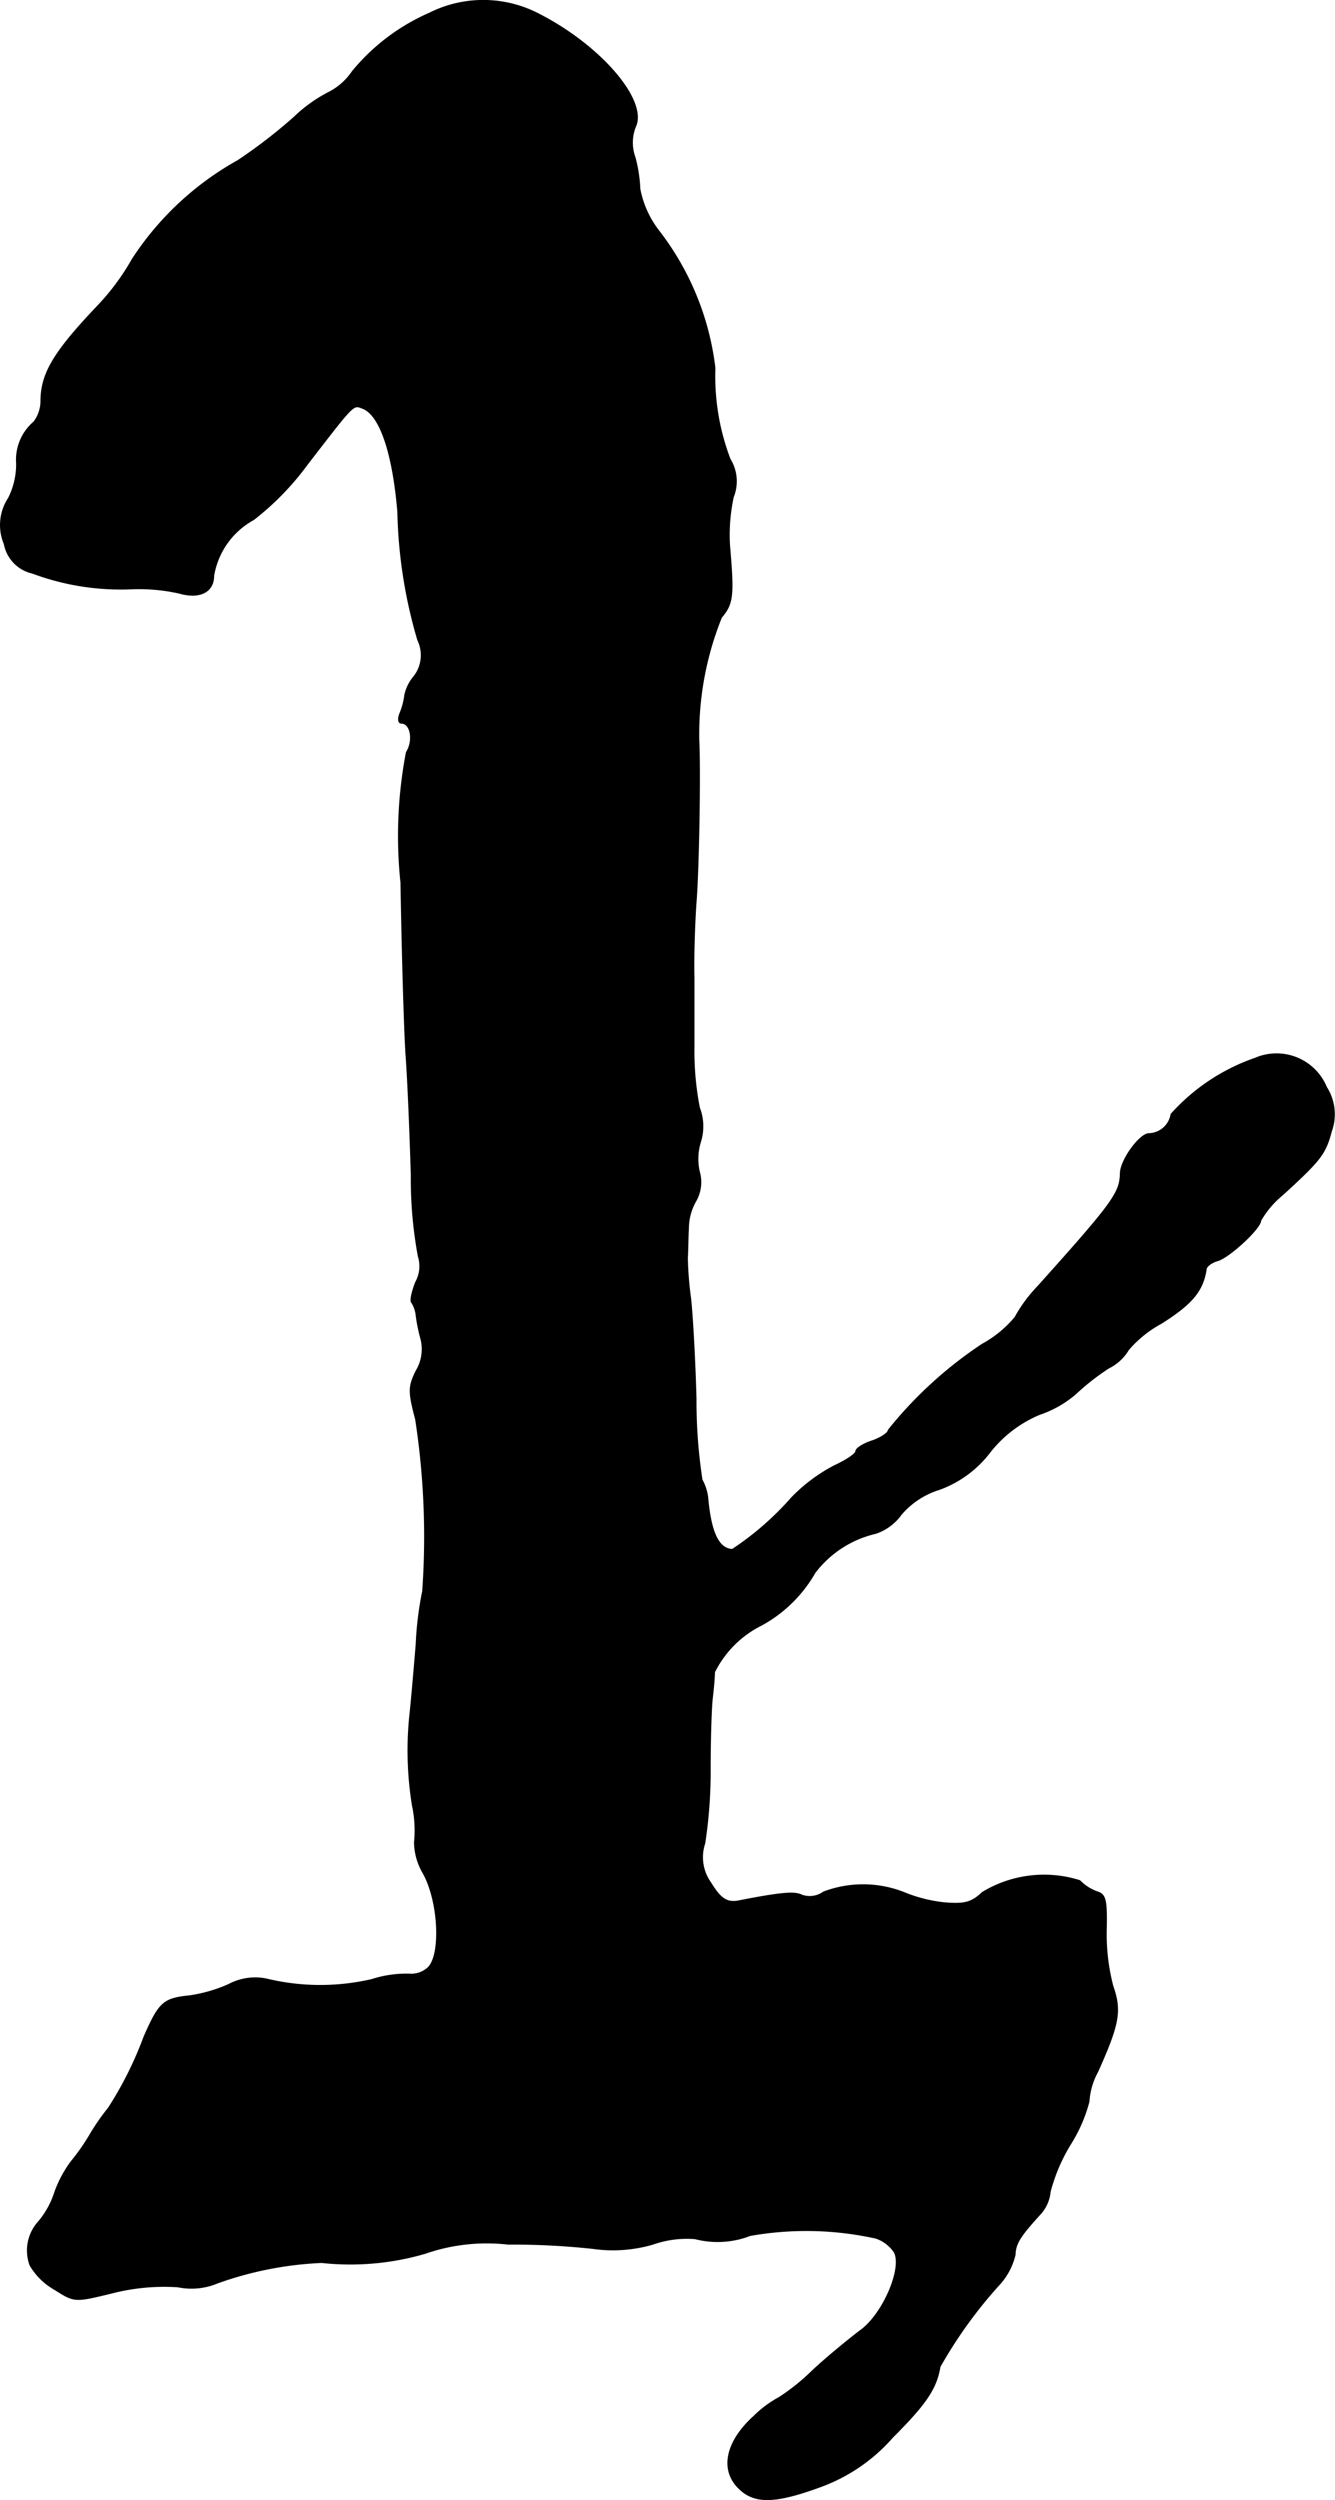 <?xml version="1.0" encoding="UTF-8"?>
<svg xmlns="http://www.w3.org/2000/svg"
     version="1.1"
     width="5.285mm"
     height="9.892mm"
     viewBox="0 0 14.981 28.04">
   <defs>
      <style type="text/css"><![CDATA[
      .a {
        stroke: #000;
        stroke-linecap: round;
        stroke-linejoin: round;
        stroke-width: 0.01px;
      }
    ]]></style>
   </defs>
   <path class="a"
         d="M4.82.147A2.322,2.322,0,0,0,3.954.801a.711.711,0,0,1-.267.236,1.619,1.619,0,0,0-.382.273,5.794,5.794,0,0,1-.636.491A3.365,3.365,0,0,0,1.483,2.909a2.635,2.635,0,0,1-.369.503C.605,3.945.459,4.187.459,4.502a.388.388,0,0,1-.079.23.557.557,0,0,0-.194.466A.847.847,0,0,1,.096,5.586a.549.549,0,0,0-.048.515.414.414,0,0,0,.315.327A2.844,2.844,0,0,0,1.489,6.604,2.082,2.082,0,0,1,2.01,6.652c.23.067.388-.012.388-.194a.883.883,0,0,1,.448-.63,3.116,3.116,0,0,0,.606-.624c.533-.69.509-.666.618-.624.194.073.339.503.394,1.163a5.458,5.458,0,0,0,.224,1.435.389.389,0,0,1-.055.424.469.469,0,0,0-.091.194.795.795,0,0,1-.055.206c-.024.061-.018.109.018.109.103,0,.139.194.055.327A5.002,5.002,0,0,0,4.499,9.899c.012.733.036,1.593.055,1.908.024.315.048.939.061,1.381a4.759,4.759,0,0,0,.079.902.369.369,0,0,1-.03.291c-.042.109-.067.212-.042.23a.337.337,0,0,1,.048.145,1.897,1.897,0,0,0,.055.267.469.469,0,0,1-.055.351c-.085.176-.091.224-.006.545a8.671,8.671,0,0,1,.079,1.926,3.769,3.769,0,0,0-.073.594c-.024.297-.055.642-.067.757a3.874,3.874,0,0,0,.024,1.048,1.331,1.331,0,0,1,.024.418.697.697,0,0,0,.097.345c.182.327.206.951.042,1.072a.275.275,0,0,1-.194.061,1.276,1.276,0,0,0-.424.061,2.558,2.558,0,0,1-1.181-.006.634.634,0,0,0-.424.061,1.658,1.658,0,0,1-.436.127c-.297.03-.345.073-.515.46a4.062,4.062,0,0,1-.4.8,2.459,2.459,0,0,0-.206.297,2.337,2.337,0,0,1-.212.303,1.341,1.341,0,0,0-.182.339.973.973,0,0,1-.182.333.481.481,0,0,0-.097.491.747.747,0,0,0,.279.273c.218.139.224.139.624.042a2.362,2.362,0,0,1,.757-.073A.755.755,0,0,0,2.44,25.605a3.96,3.96,0,0,1,1.169-.23,2.993,2.993,0,0,0,1.163-.103,2.107,2.107,0,0,1,.927-.103,8.411,8.411,0,0,1,.951.048,1.597,1.597,0,0,0,.678-.048,1.148,1.148,0,0,1,.472-.061,1.011,1.011,0,0,0,.618-.036,3.612,3.612,0,0,1,1.411.03.404.404,0,0,1,.206.157c.097.182-.133.709-.388.884-.103.079-.345.273-.527.442a2.399,2.399,0,0,1-.376.303,1.231,1.231,0,0,0-.285.212c-.309.279-.376.588-.182.793.176.188.406.188.921,0a1.969,1.969,0,0,0,.818-.557c.376-.376.491-.545.533-.793a5.114,5.114,0,0,1,.66-.915.748.748,0,0,0,.182-.339c.006-.127.048-.2.291-.466a.431.431,0,0,0,.103-.242,1.979,1.979,0,0,1,.224-.527,1.721,1.721,0,0,0,.212-.485.786.786,0,0,1,.097-.333c.242-.539.267-.684.17-.963a2.285,2.285,0,0,1-.073-.642c.006-.315-.006-.382-.097-.412a.51.51,0,0,1-.2-.127,1.333,1.333,0,0,0-1.096.133c-.121.115-.2.133-.424.115a1.652,1.652,0,0,1-.454-.115,1.254,1.254,0,0,0-.902-.006.265.265,0,0,1-.242.036c-.079-.042-.23-.03-.697.061-.139.03-.212-.012-.327-.2a.489.489,0,0,1-.067-.442,5.387,5.387,0,0,0,.061-.848c0-.327.012-.684.024-.781.012-.103.024-.23.024-.291a1.168,1.168,0,0,1,.527-.527,1.541,1.541,0,0,0,.6-.588,1.193,1.193,0,0,1,.684-.442.584.584,0,0,0,.285-.212.912.912,0,0,1,.424-.279,1.248,1.248,0,0,0,.575-.424,1.394,1.394,0,0,1,.551-.418,1.233,1.233,0,0,0,.406-.23A2.679,2.679,0,0,1,12.44,15.344a.536.536,0,0,0,.224-.206,1.287,1.287,0,0,1,.369-.297c.345-.218.466-.363.503-.606,0-.03.061-.079.133-.097.139-.048.478-.363.478-.448a1.054,1.054,0,0,1,.248-.291c.418-.382.478-.454.545-.709a.564.564,0,0,0-.055-.497.606.606,0,0,0-.792-.328l-.001.001a2.258,2.258,0,0,0-.951.63.259.259,0,0,1-.248.218c-.103,0-.321.297-.321.448-.006.218-.079.321-.921,1.26a1.638,1.638,0,0,0-.26.351,1.27,1.27,0,0,1-.369.303,4.612,4.612,0,0,0-1.054.963c0,.03-.079.085-.182.121-.097.03-.182.085-.182.115s-.109.103-.242.164a1.89,1.89,0,0,0-.478.357,3.313,3.313,0,0,1-.666.581c-.151-.006-.236-.182-.273-.551a.546.546,0,0,0-.067-.23,5.817,5.817,0,0,1-.067-.909c-.012-.454-.042-.963-.061-1.127a3.904,3.904,0,0,1-.036-.454c.006-.085.006-.236.012-.333a.613.613,0,0,1,.079-.297.428.428,0,0,0,.042-.339A.648.648,0,0,1,7.861,12.806a.584.584,0,0,0-.012-.382,3.283,3.283,0,0,1-.061-.678V10.959c-.006-.218.006-.6.024-.848.03-.382.048-1.49.03-1.817a3.506,3.506,0,0,1,.254-1.369c.133-.157.139-.248.091-.812a2.008,2.008,0,0,1,.042-.539.472.472,0,0,0-.036-.424,2.61,2.61,0,0,1-.17-1.024,3.116,3.116,0,0,0-.636-1.545,1.108,1.108,0,0,1-.206-.46,1.657,1.657,0,0,0-.055-.357.479.479,0,0,1,.006-.345C7.267,1.123,6.734.505,6.038.153A1.347,1.347,0,0,0,4.82.147Z"/>
</svg>
